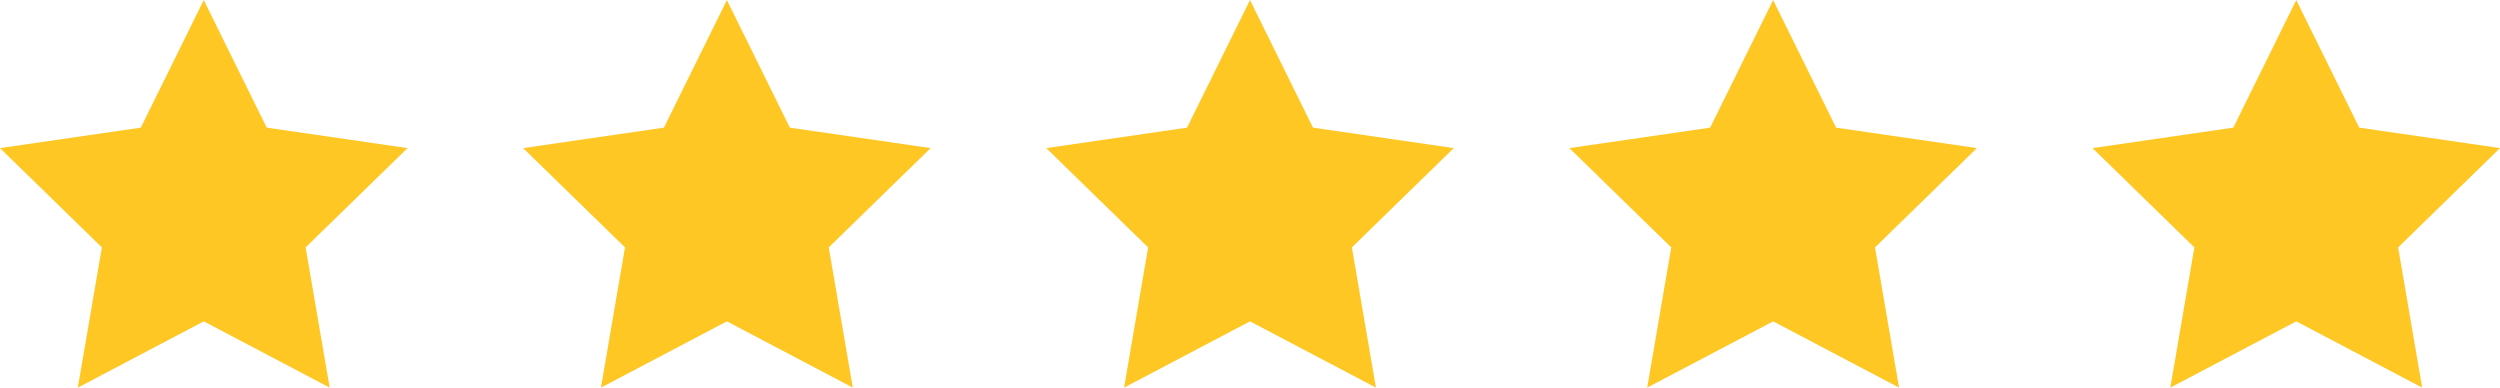 <?xml version="1.0" encoding="UTF-8"?>
<svg xmlns="http://www.w3.org/2000/svg" width="143.369" height="22.225" viewBox="0 0 143.369 22.225">
  <g id="star" transform="translate(-461.729 -5209.257)">
    <g id="Group_102" data-name="Group 102">
      <path id="Path_203" data-name="Path 203" d="M593.414,5227.686l-7.222,3.8,1.379-8.041-5.842-5.695,8.074-1.173,3.611-7.316,3.611,7.316,8.073,1.173-5.842,5.695,1.379,8.041Z" fill="#ffc724"></path>
    </g>
    <g id="Group_103" data-name="Group 103">
      <path id="Path_204" data-name="Path 204" d="M563.414,5227.686l-7.222,3.8,1.379-8.041-5.842-5.695,8.074-1.173,3.611-7.316,3.611,7.316,8.073,1.173-5.842,5.695,1.379,8.041Z" fill="#ffc724"></path>
    </g>
    <g id="Group_104" data-name="Group 104">
      <path id="Path_205" data-name="Path 205" d="M533.414,5227.686l-7.222,3.8,1.379-8.041-5.842-5.695,8.074-1.173,3.611-7.316,3.611,7.316,8.073,1.173-5.842,5.695,1.379,8.041Z" fill="#ffc724"></path>
    </g>
    <g id="Group_105" data-name="Group 105">
      <path id="Path_206" data-name="Path 206" d="M503.414,5227.686l-7.222,3.8,1.379-8.041-5.842-5.695,8.074-1.173,3.611-7.316,3.611,7.316,8.073,1.173-5.842,5.695,1.379,8.041Z" fill="#ffc724"></path>
    </g>
    <g id="Group_106" data-name="Group 106">
      <path id="Path_207" data-name="Path 207" d="M473.414,5227.686l-7.222,3.8,1.379-8.041-5.842-5.695,8.074-1.173,3.611-7.316,3.611,7.316,8.073,1.173-5.842,5.695,1.379,8.041Z" fill="#ffc724"></path>
    </g>
  </g>
</svg>
